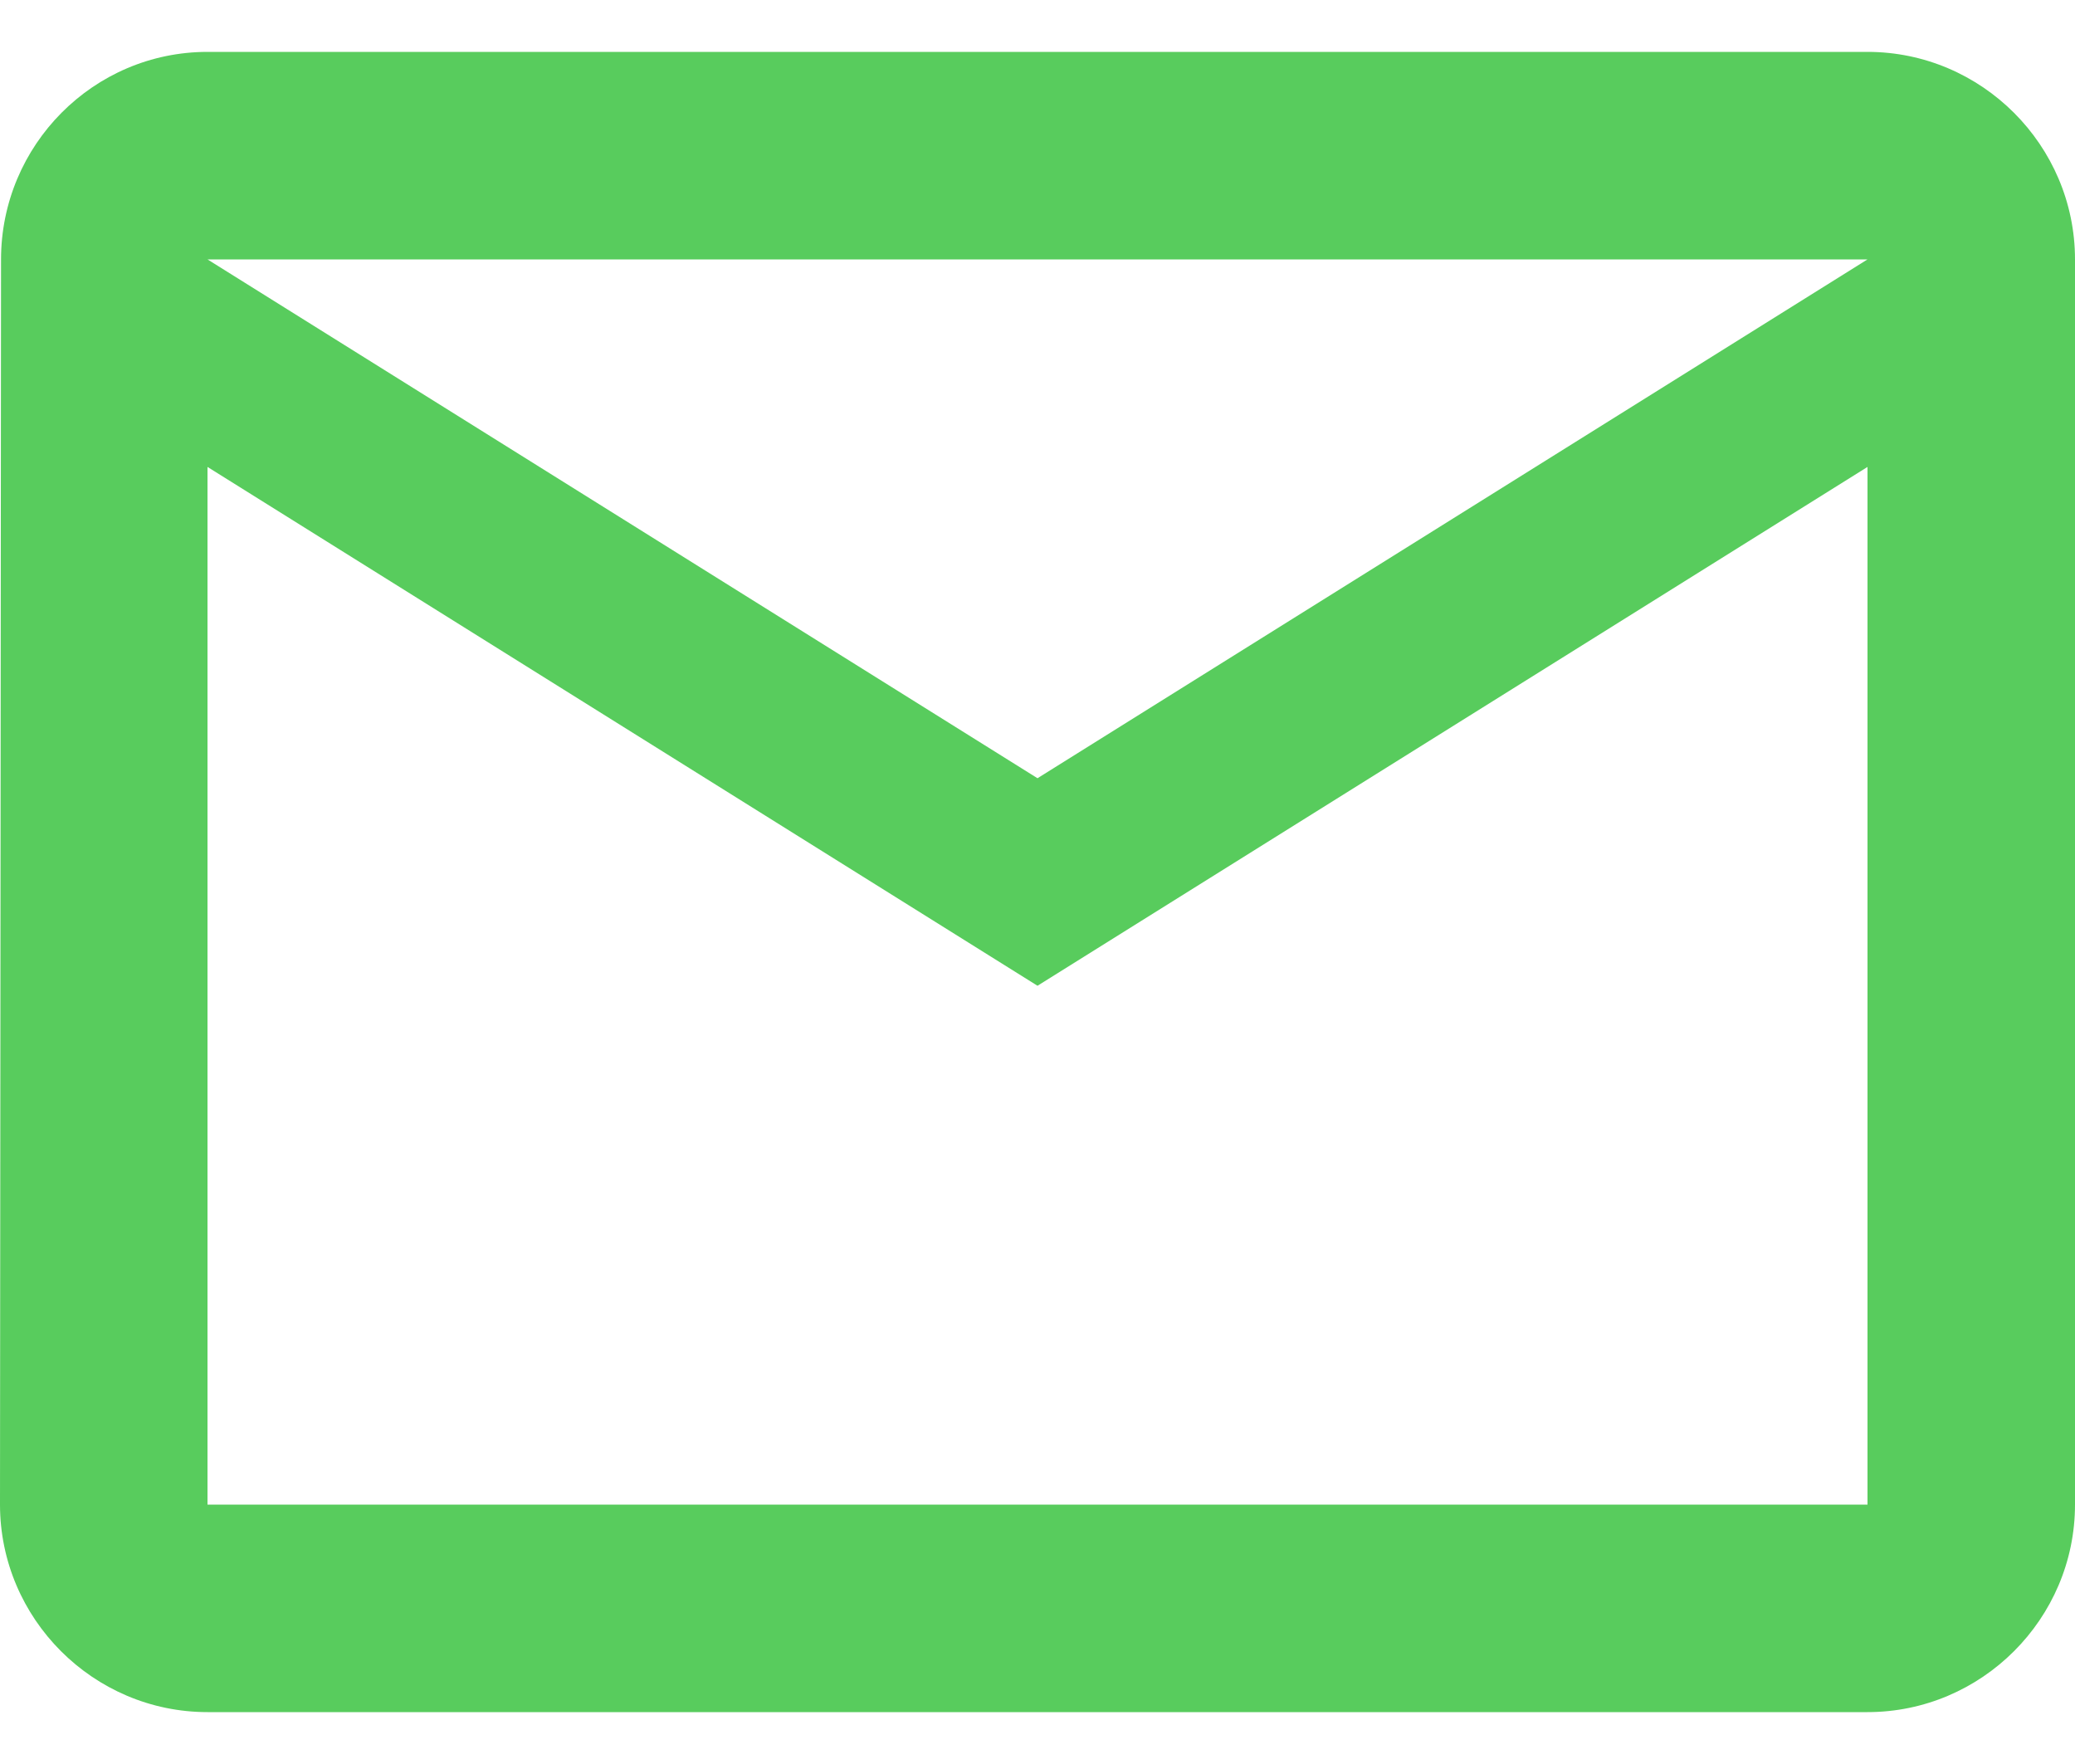 <svg width="20" height="17" viewBox="0 0 20 17" fill="none" xmlns="http://www.w3.org/2000/svg">
<path d="M18 0.5H2C0.9 0.5 0.01 1.4 0.01 2.5L0 14.5C0 15.6 0.9 16.5 2 16.5H18C19.1 16.5 20 15.6 20 14.5V2.5C20 1.4 19.1 0.5 18 0.5ZM18 14.5H2V4.5L10 9.5L18 4.5V14.5ZM10 7.5L2 2.5H18L10 7.5Z" fill="#58CC5D"/>
</svg>
